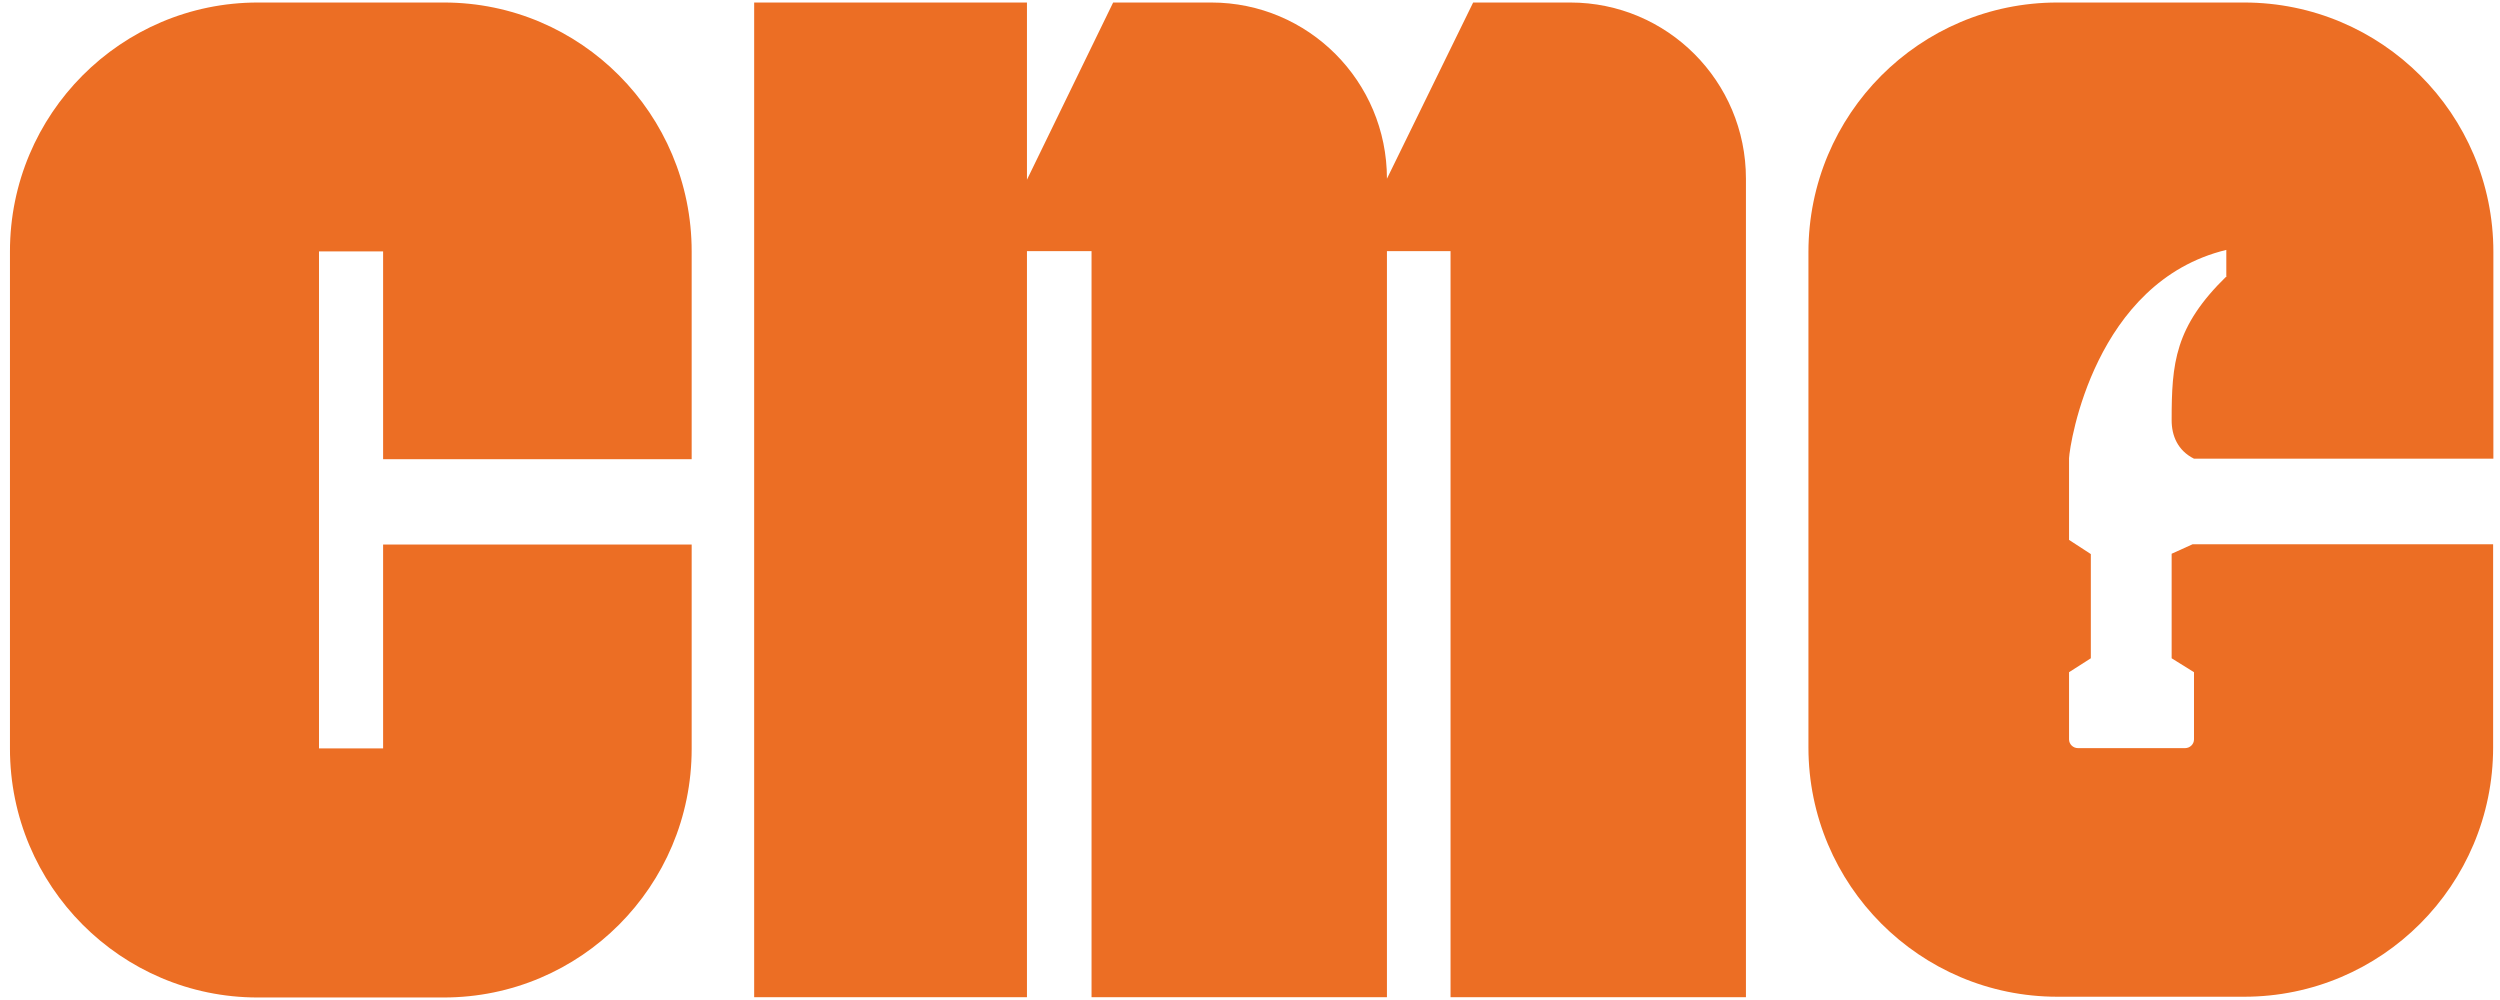 <svg width="120" height="48" viewBox="0 0 120 48" fill="none" xmlns="http://www.w3.org/2000/svg">
<path d="M106.863 13.249V11.995C100.542 13.524 99.35 21.288 99.314 21.993V25.915L100.36 26.596V31.597L99.314 32.266V35.492C99.314 35.719 99.505 35.91 99.744 35.91H104.883C105.121 35.91 105.312 35.719 105.312 35.492V32.266L104.239 31.597V26.58L105.241 26.126H119.67V35.874C119.67 42.48 114.316 47.843 107.721 47.843H98.754C92.159 47.843 86.805 42.48 86.805 35.874V12.102C86.805 5.484 92.147 0.121 98.754 0.121H107.721C114.316 0.121 119.682 5.472 119.682 12.09V22.017H105.312C104.525 21.623 104.239 20.906 104.239 20.177C104.239 17.43 104.382 15.686 106.886 13.249H106.863Z" fill="#EC6E24"/>
<path d="M66.573 12.054V47.867H52.394V12.054H49.294V47.867H36.2V0.121H49.294V8.626L53.431 0.121H58.142C62.793 0.121 66.573 3.895 66.573 8.578L70.711 0.121H75.374C80.024 0.121 83.805 3.895 83.805 8.578V47.867H69.626V12.054H66.573Z" fill="#EC6E24"/>
<path d="M33.2 12.066V22.041H18.389V12.066H15.312V35.922H18.389V26.138H33.2V35.946C33.2 42.54 27.869 47.879 21.299 47.879H12.367C5.808 47.879 0.478 42.528 0.478 35.934V12.066C0.478 5.472 5.808 0.121 12.379 0.121H21.311C27.869 0.121 33.2 5.472 33.2 12.066Z" fill="#EC6E24"/>
</svg>
